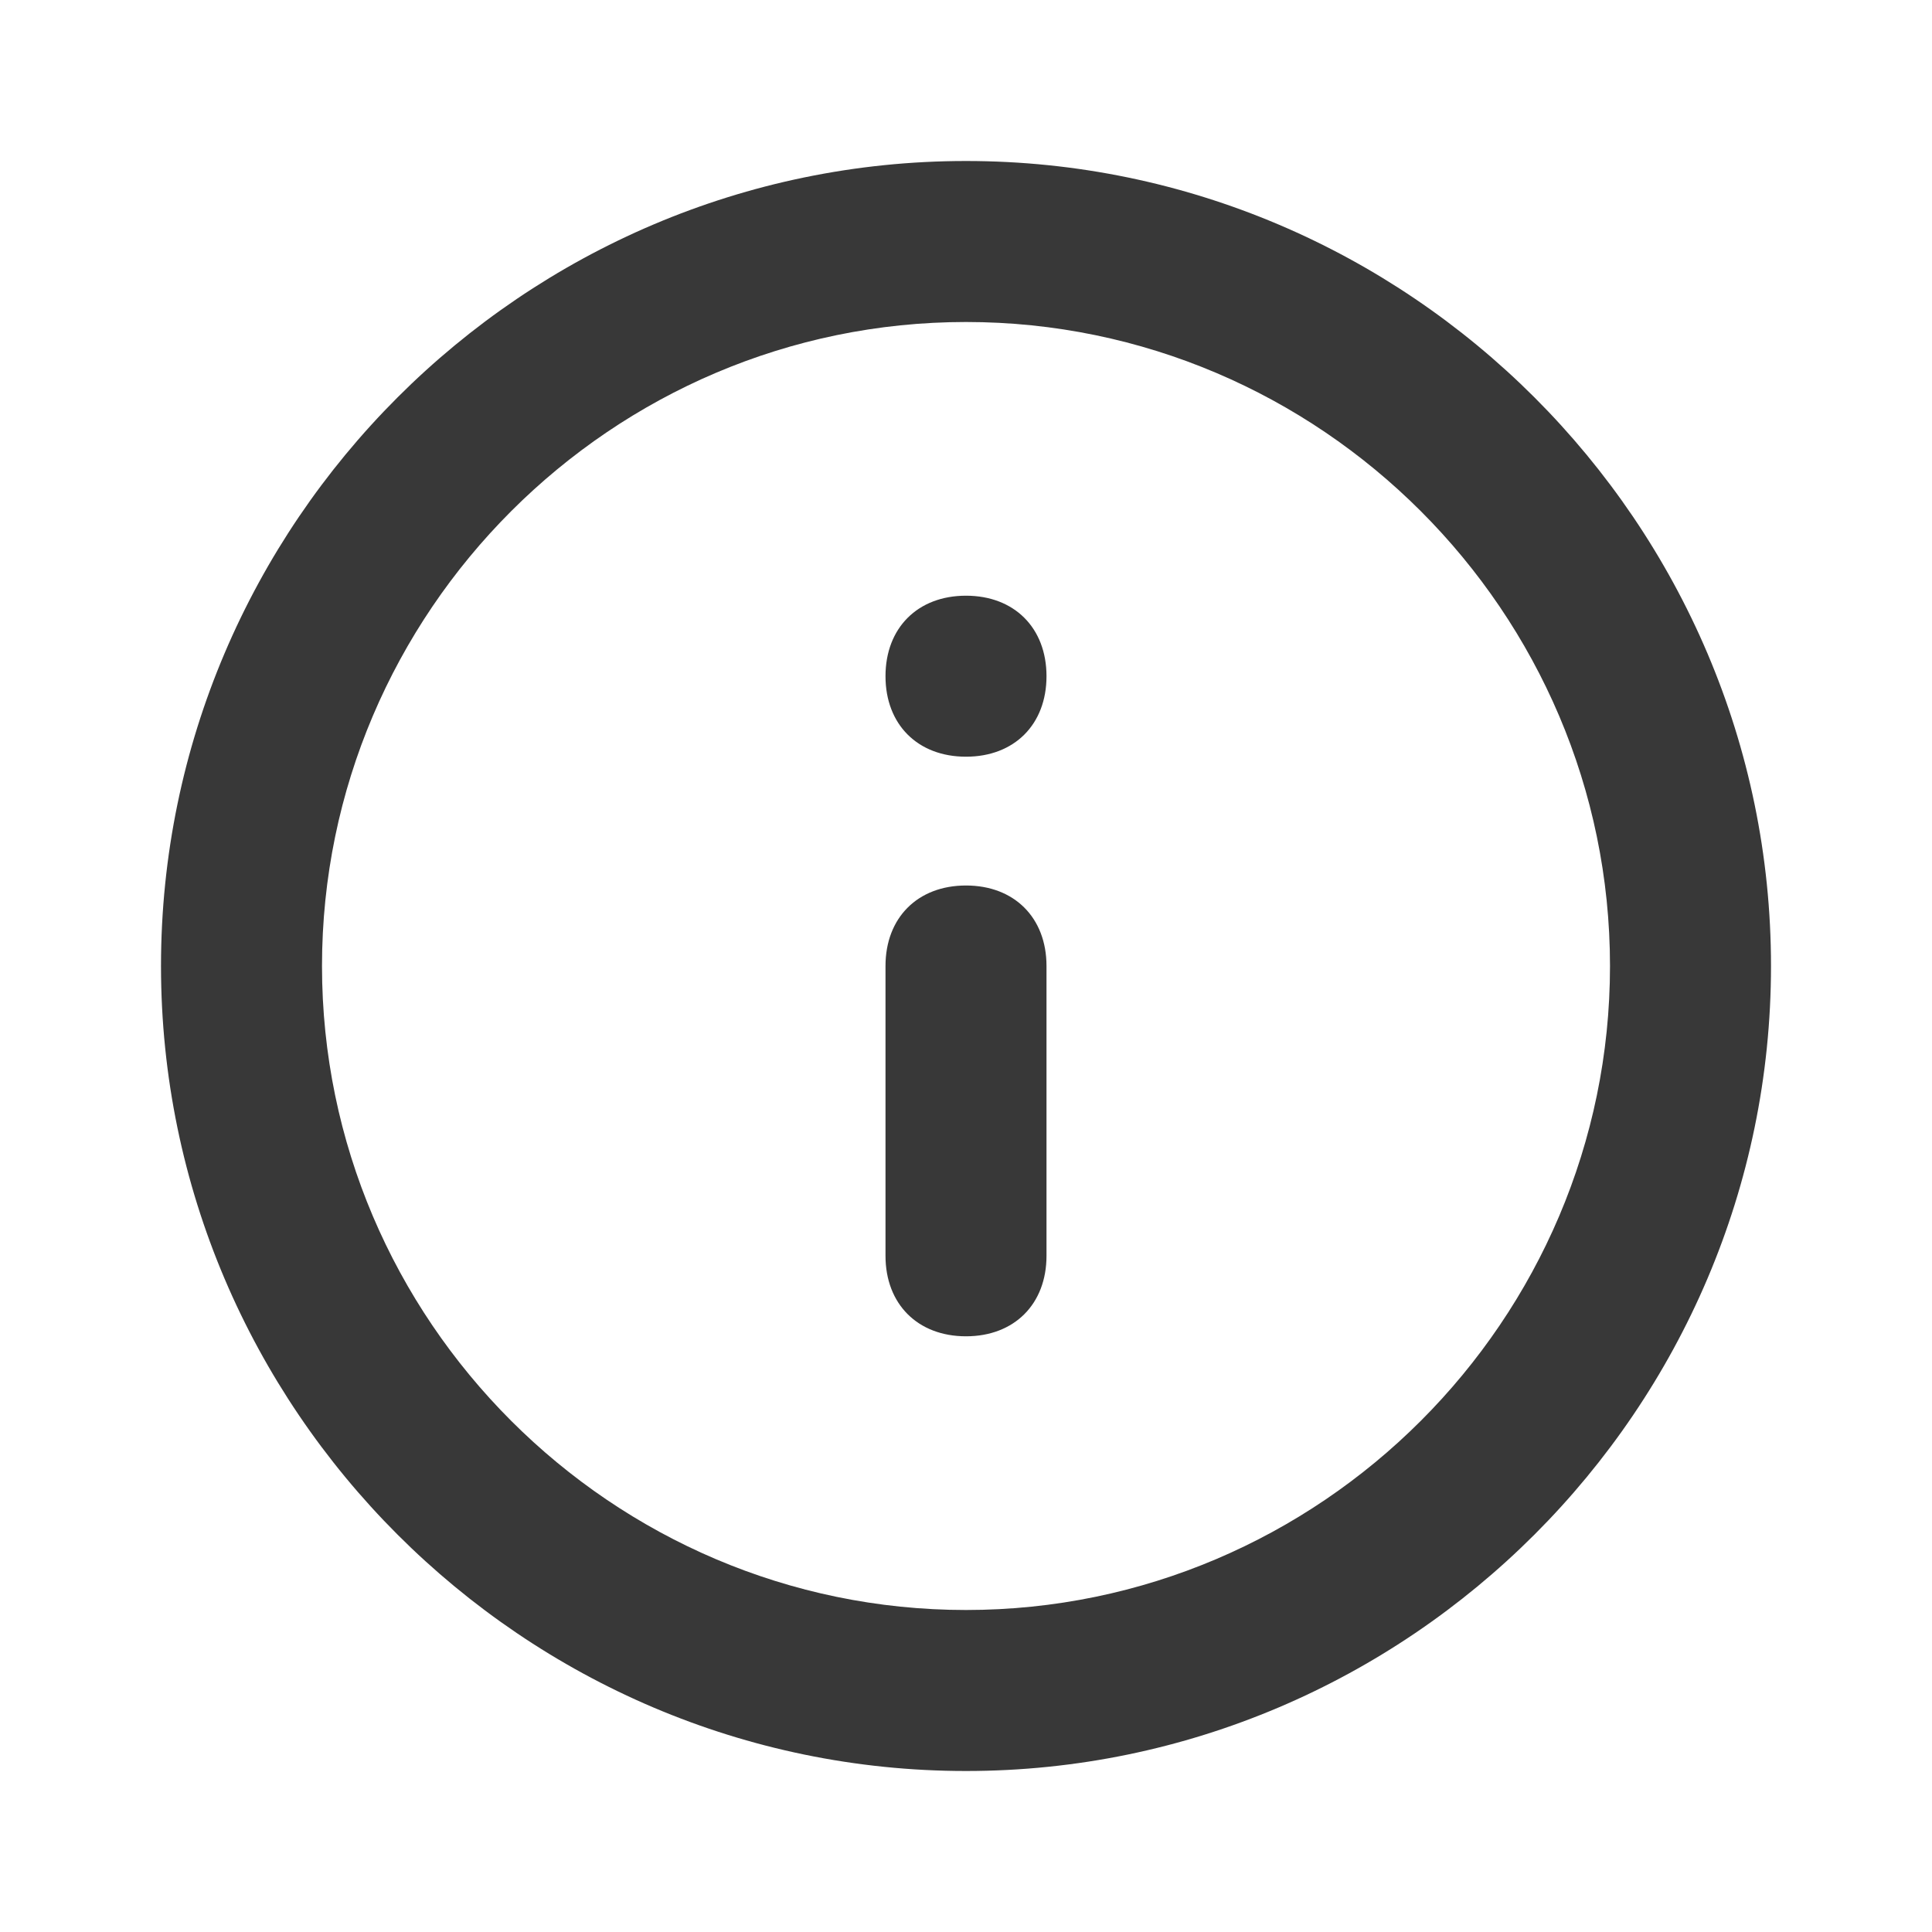 <svg xmlns="http://www.w3.org/2000/svg" fill="none" viewBox="0 0 24 24">
  <path fill="#383838" d="M12 22C6.5 22 2 17.5 2 12S6.5 2 12 2s10 4.5 10 10-4.5 10-10 10Zm0-18c-4.4 0-8 3.6-8 8s3.6 8 8 8 8-3.6 8-8-3.6-8-8-8Zm0 12.6c-.6 0-1-.4-1-1V12c0-.6.4-1 1-1s1 .4 1 1v3.6c0 .6-.4 1-1 1Zm0-7.2c-.6 0-1-.4-1-1s.4-1 1-1 1 .4 1 1-.4 1-1 1Z"/>
</svg>
